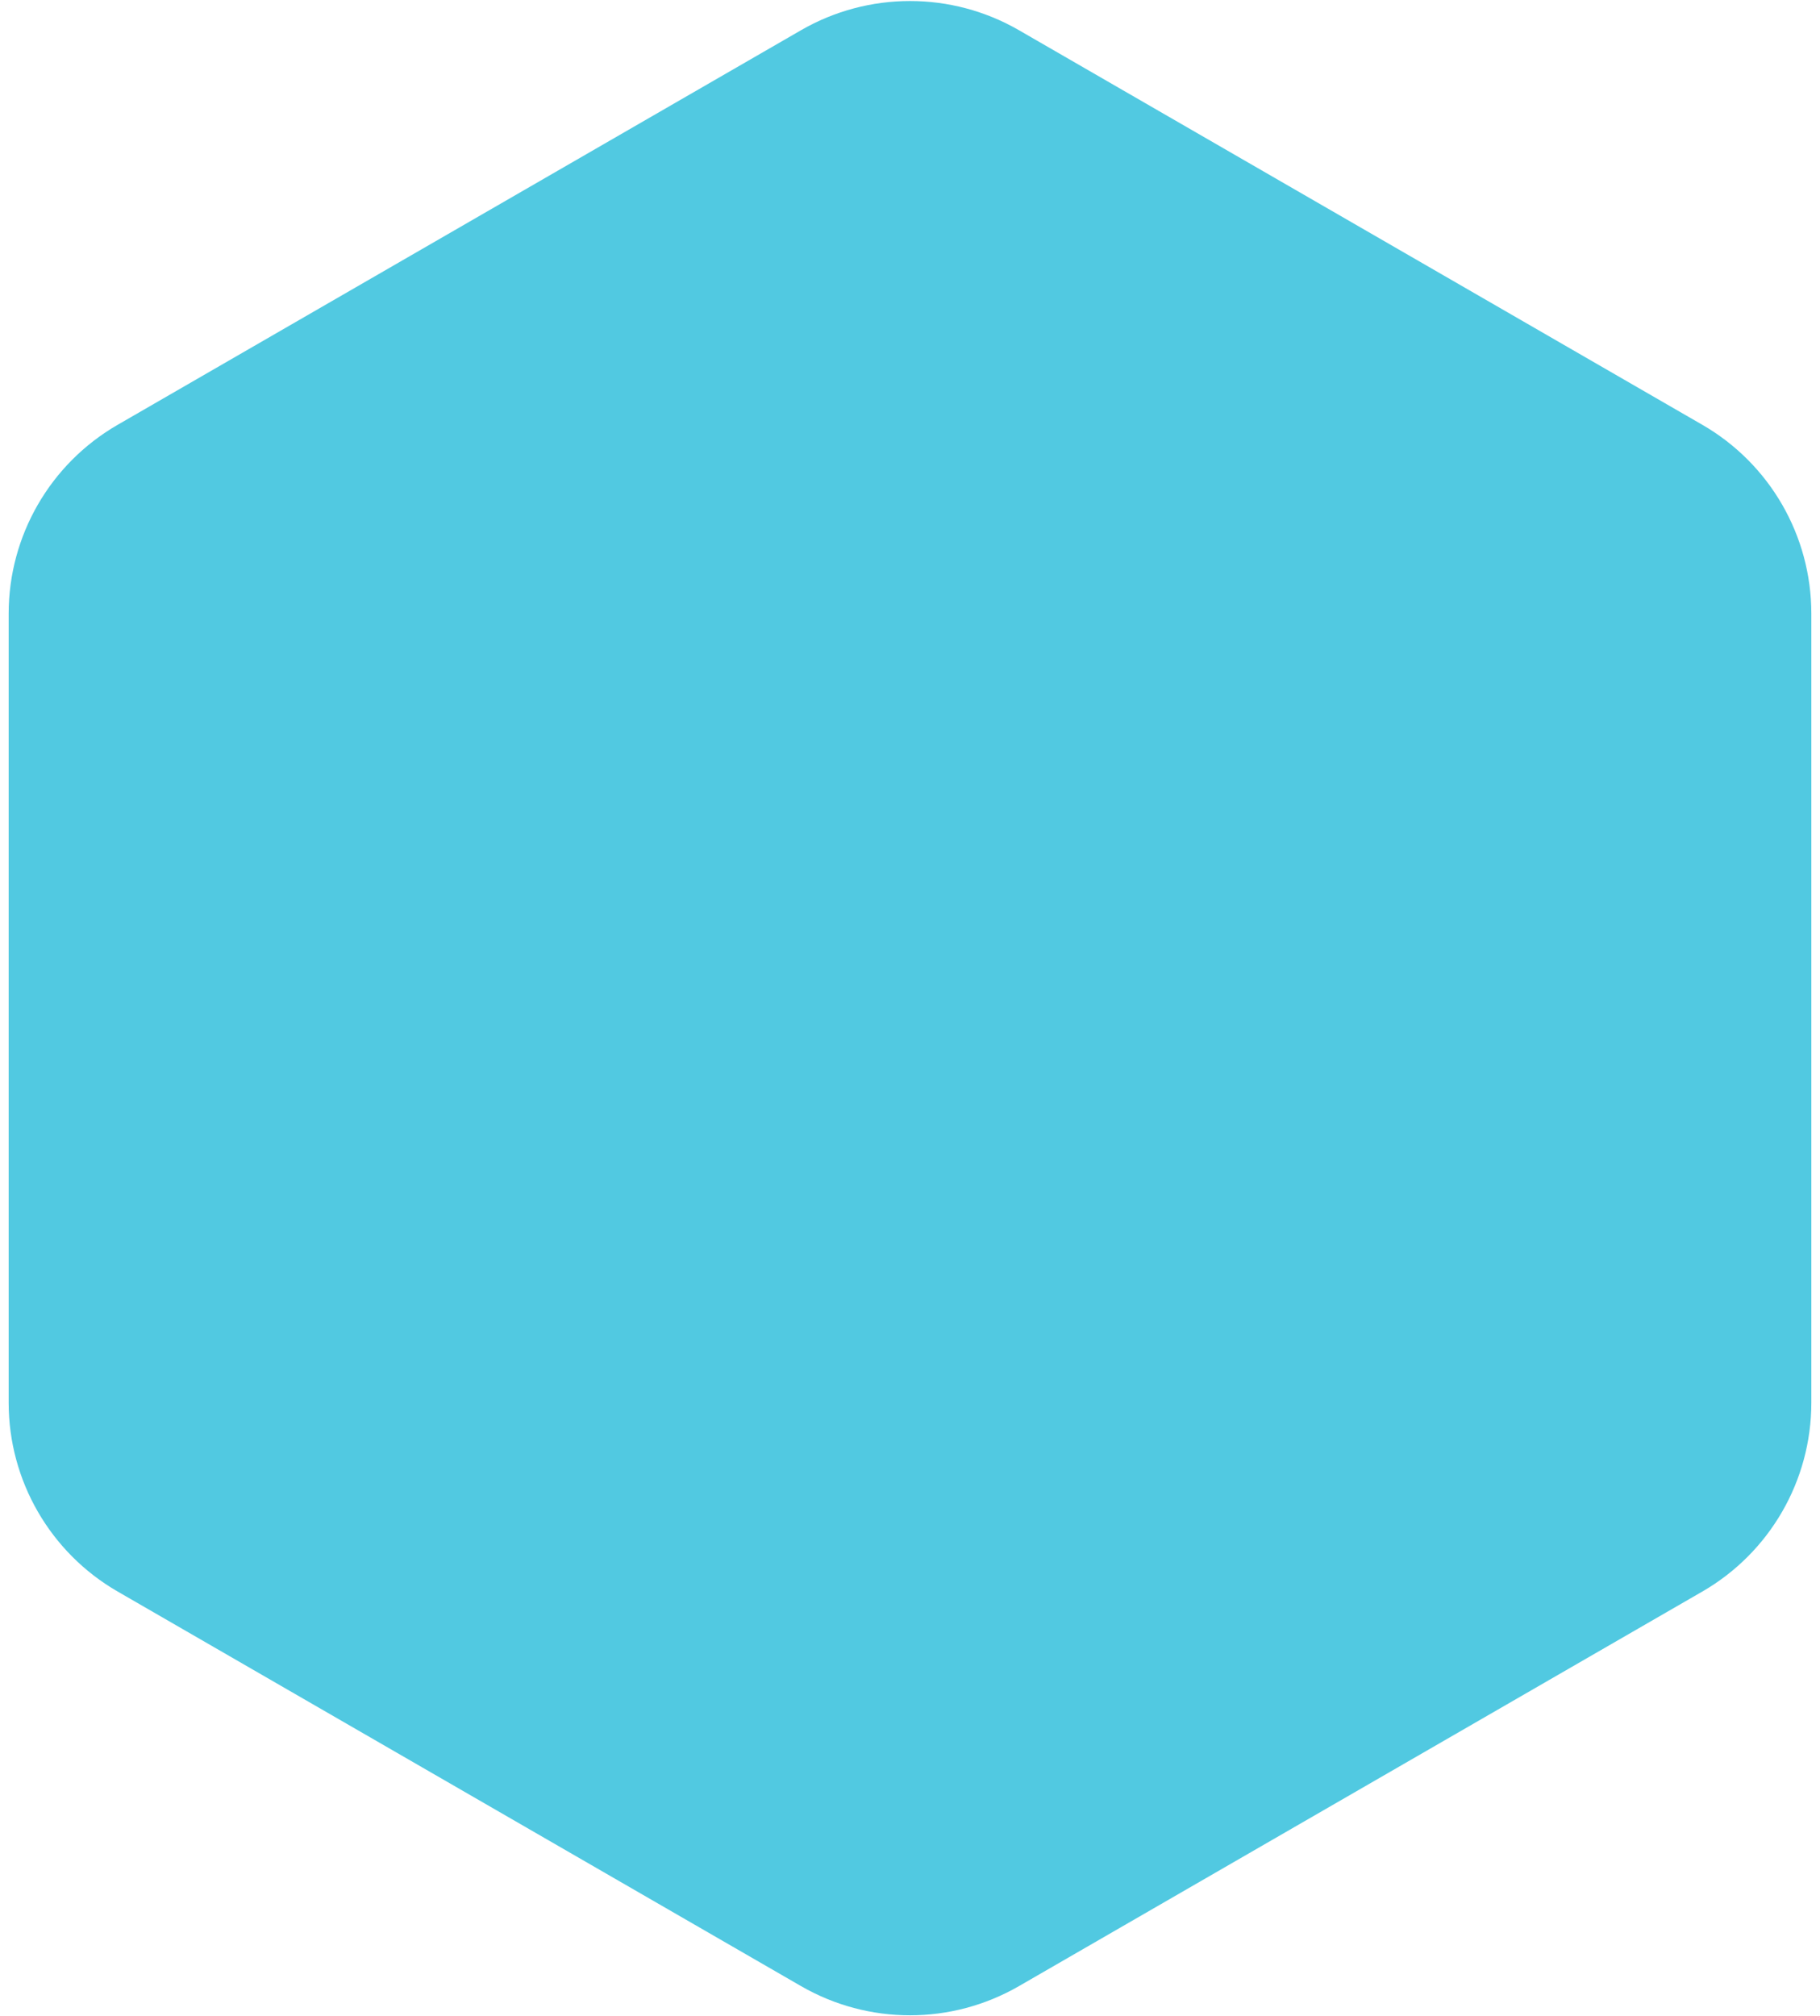 <svg xmlns="http://www.w3.org/2000/svg" width="167" height="185" viewBox="0 0 167 185" fill="none"><g style="mix-blend-mode:multiply"><path d="M73.5 2.773C79.688 -0.799 87.312 -0.799 93.5 2.773L156.205 38.977C162.393 42.549 166.205 49.152 166.205 56.297V128.703C166.205 135.848 162.393 142.451 156.205 146.024L93.5 182.226C87.312 185.799 79.688 185.799 73.5 182.226L10.795 146.024C4.607 142.451 0.795 135.848 0.795 128.703V56.297C0.795 49.152 4.607 42.549 10.795 38.977L73.5 2.773Z" fill="#51C9E1"></path></g></svg>